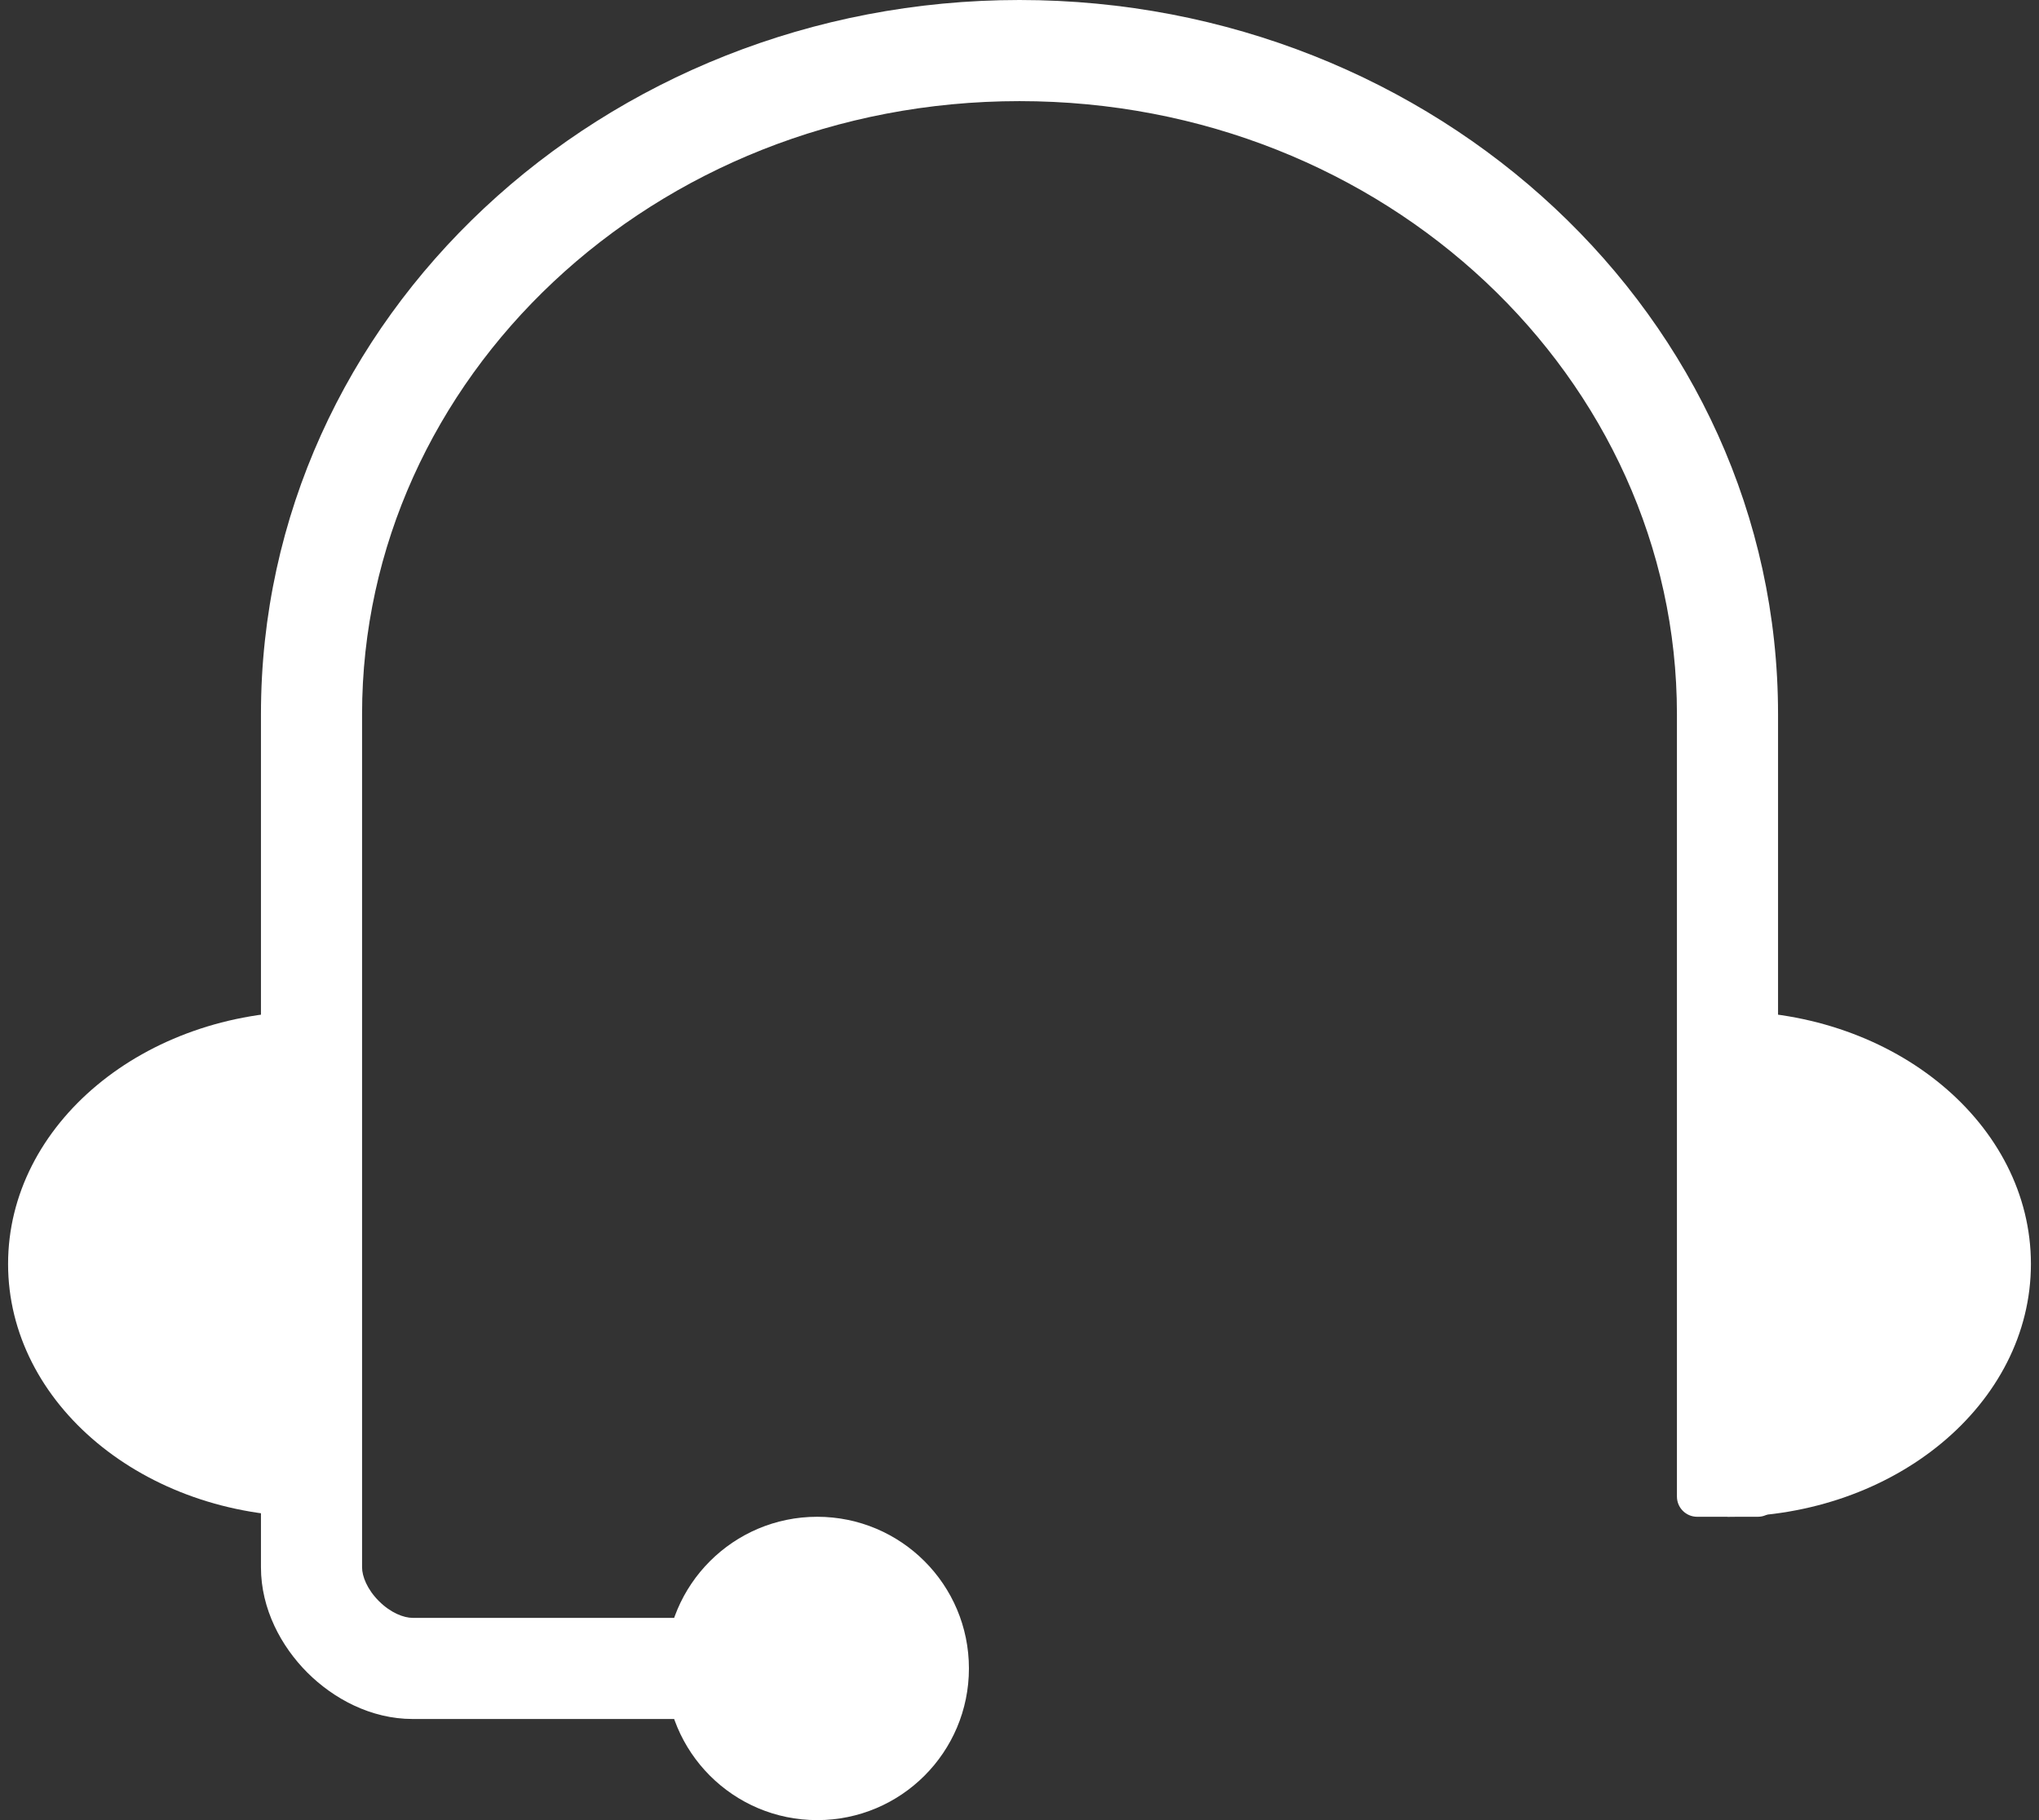 <svg xmlns="http://www.w3.org/2000/svg" width="56" height="50" viewBox="0 0 56 50" fill="none"><rect x="0" y="0" width="56" height="50" fill="#333333" stroke="none"/><path fill-rule="evenodd" clip-rule="evenodd" d="M28 2.778C17.942 2.778 9.944 10.4 9.944 19.618V43.056C9.944 43.298 10.08 43.657 10.406 43.983C10.732 44.309 11.091 44.444 11.333 44.444H19.111C19.418 44.444 19.667 44.693 19.667 45V46.667C19.667 46.974 19.418 47.222 19.111 47.222H11.333C10.187 47.222 9.157 46.663 8.441 45.947C7.726 45.232 7.167 44.202 7.167 43.056V19.618C7.167 8.7 16.58 0 28 0C39.42 0 48.833 8.7 48.833 19.618V41.111C48.833 41.418 48.585 41.667 48.278 41.667H46.611C46.304 41.667 46.056 41.418 46.056 41.111V19.618C46.056 10.4 38.057 2.778 28 2.778Z" fill="white"></path><path d="M47.444 41.667C52.047 41.667 55.778 38.558 55.778 34.722C55.778 30.887 52.047 27.778 47.444 27.778V41.667ZM8.556 41.667C3.953 41.667 0.222 38.558 0.222 34.722C0.222 30.887 3.953 27.778 8.556 27.778V41.667Z" fill="white"></path><path d="M22.444 50C24.746 50 26.611 48.135 26.611 45.833C26.611 43.532 24.746 41.667 22.444 41.667C20.143 41.667 18.278 43.532 18.278 45.833C18.278 48.135 20.143 50 22.444 50Z" fill="white"></path></svg>